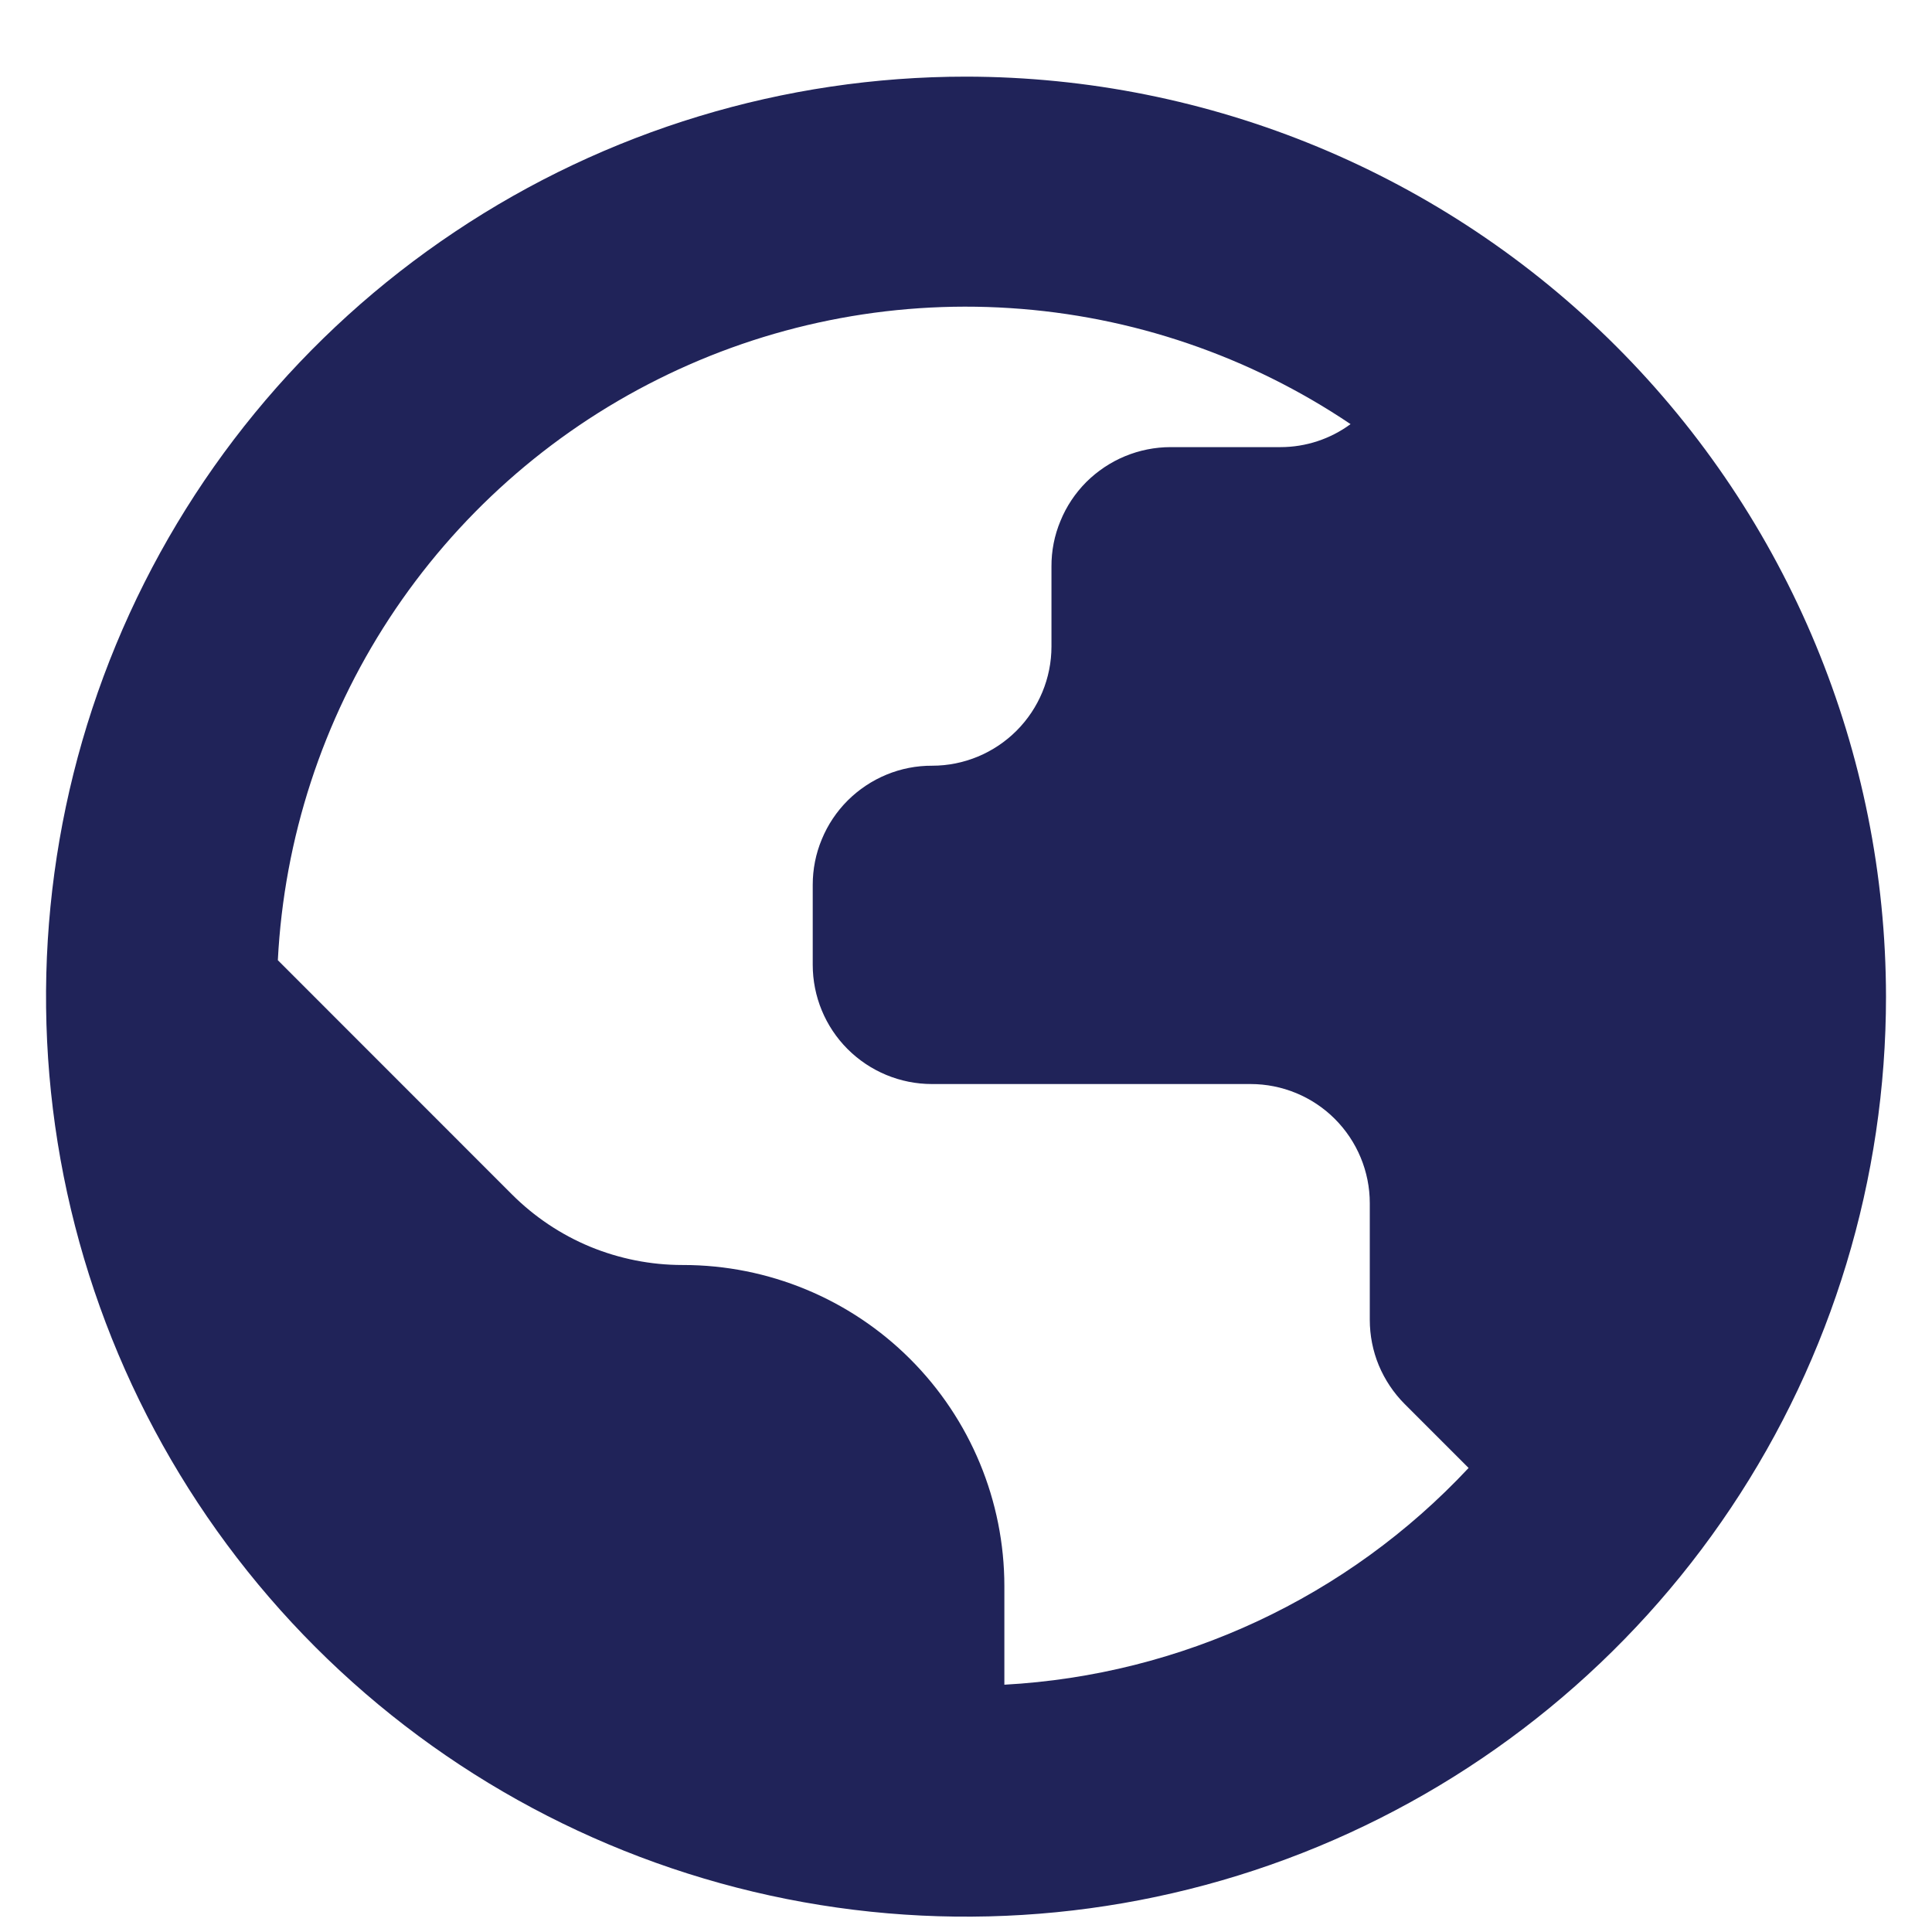 <svg width="21" height="21" viewBox="0 0 21 21" fill="none" xmlns="http://www.w3.org/2000/svg">
<g clip-path="url(#clip0_10938_5250)">
<path d="M10.5 0.833C8.522 0.833 6.589 1.42 4.945 2.519C3.3 3.617 2.018 5.179 1.261 7.007C0.505 8.834 0.307 10.845 0.692 12.784C1.078 14.724 2.031 16.506 3.429 17.904C4.828 19.303 6.61 20.255 8.549 20.641C10.489 21.027 12.5 20.829 14.327 20.072C16.154 19.315 17.716 18.034 18.815 16.389C19.914 14.745 20.5 12.811 20.5 10.833C20.497 8.182 19.443 5.64 17.568 3.765C15.693 1.891 13.152 0.836 10.5 0.833ZM10.917 18.312V17.242C10.917 16.316 10.549 15.428 9.894 14.773C9.239 14.118 8.351 13.75 7.425 13.75H7.417C7.073 13.75 6.732 13.682 6.414 13.551C6.096 13.419 5.808 13.226 5.564 12.982L3.02 10.437C3.088 9.113 3.506 7.831 4.232 6.721C4.958 5.612 5.965 4.715 7.151 4.123C8.337 3.53 9.659 3.263 10.981 3.349C12.304 3.434 13.581 3.87 14.68 4.61C14.46 4.772 14.193 4.86 13.919 4.86H12.724C12.554 4.86 12.385 4.894 12.228 4.959C12.071 5.024 11.928 5.12 11.807 5.24C11.687 5.361 11.591 5.504 11.527 5.662C11.461 5.819 11.428 5.988 11.429 6.158V7.027C11.429 7.37 11.292 7.7 11.049 7.943C10.806 8.186 10.476 8.323 10.133 8.323C9.962 8.322 9.793 8.355 9.636 8.42C9.478 8.485 9.335 8.581 9.214 8.701C9.094 8.821 8.998 8.964 8.933 9.122C8.867 9.279 8.834 9.448 8.834 9.618V10.487C8.834 10.83 8.97 11.16 9.213 11.403C9.456 11.646 9.786 11.783 10.129 11.783H13.593C13.936 11.783 14.266 11.919 14.509 12.162C14.752 12.405 14.889 12.735 14.889 13.078V14.345C14.889 14.515 14.922 14.684 14.987 14.841C15.053 14.998 15.148 15.141 15.269 15.262L15.963 15.956C14.648 17.363 12.84 18.207 10.917 18.312Z" fill="#202359"/>
</g>
<defs>
<clipPath id="clip0_10938_5250">
<rect width="20" height="20" fill="white" transform="translate(0.5 0.833)"/>
</clipPath>
</defs>
</svg>
